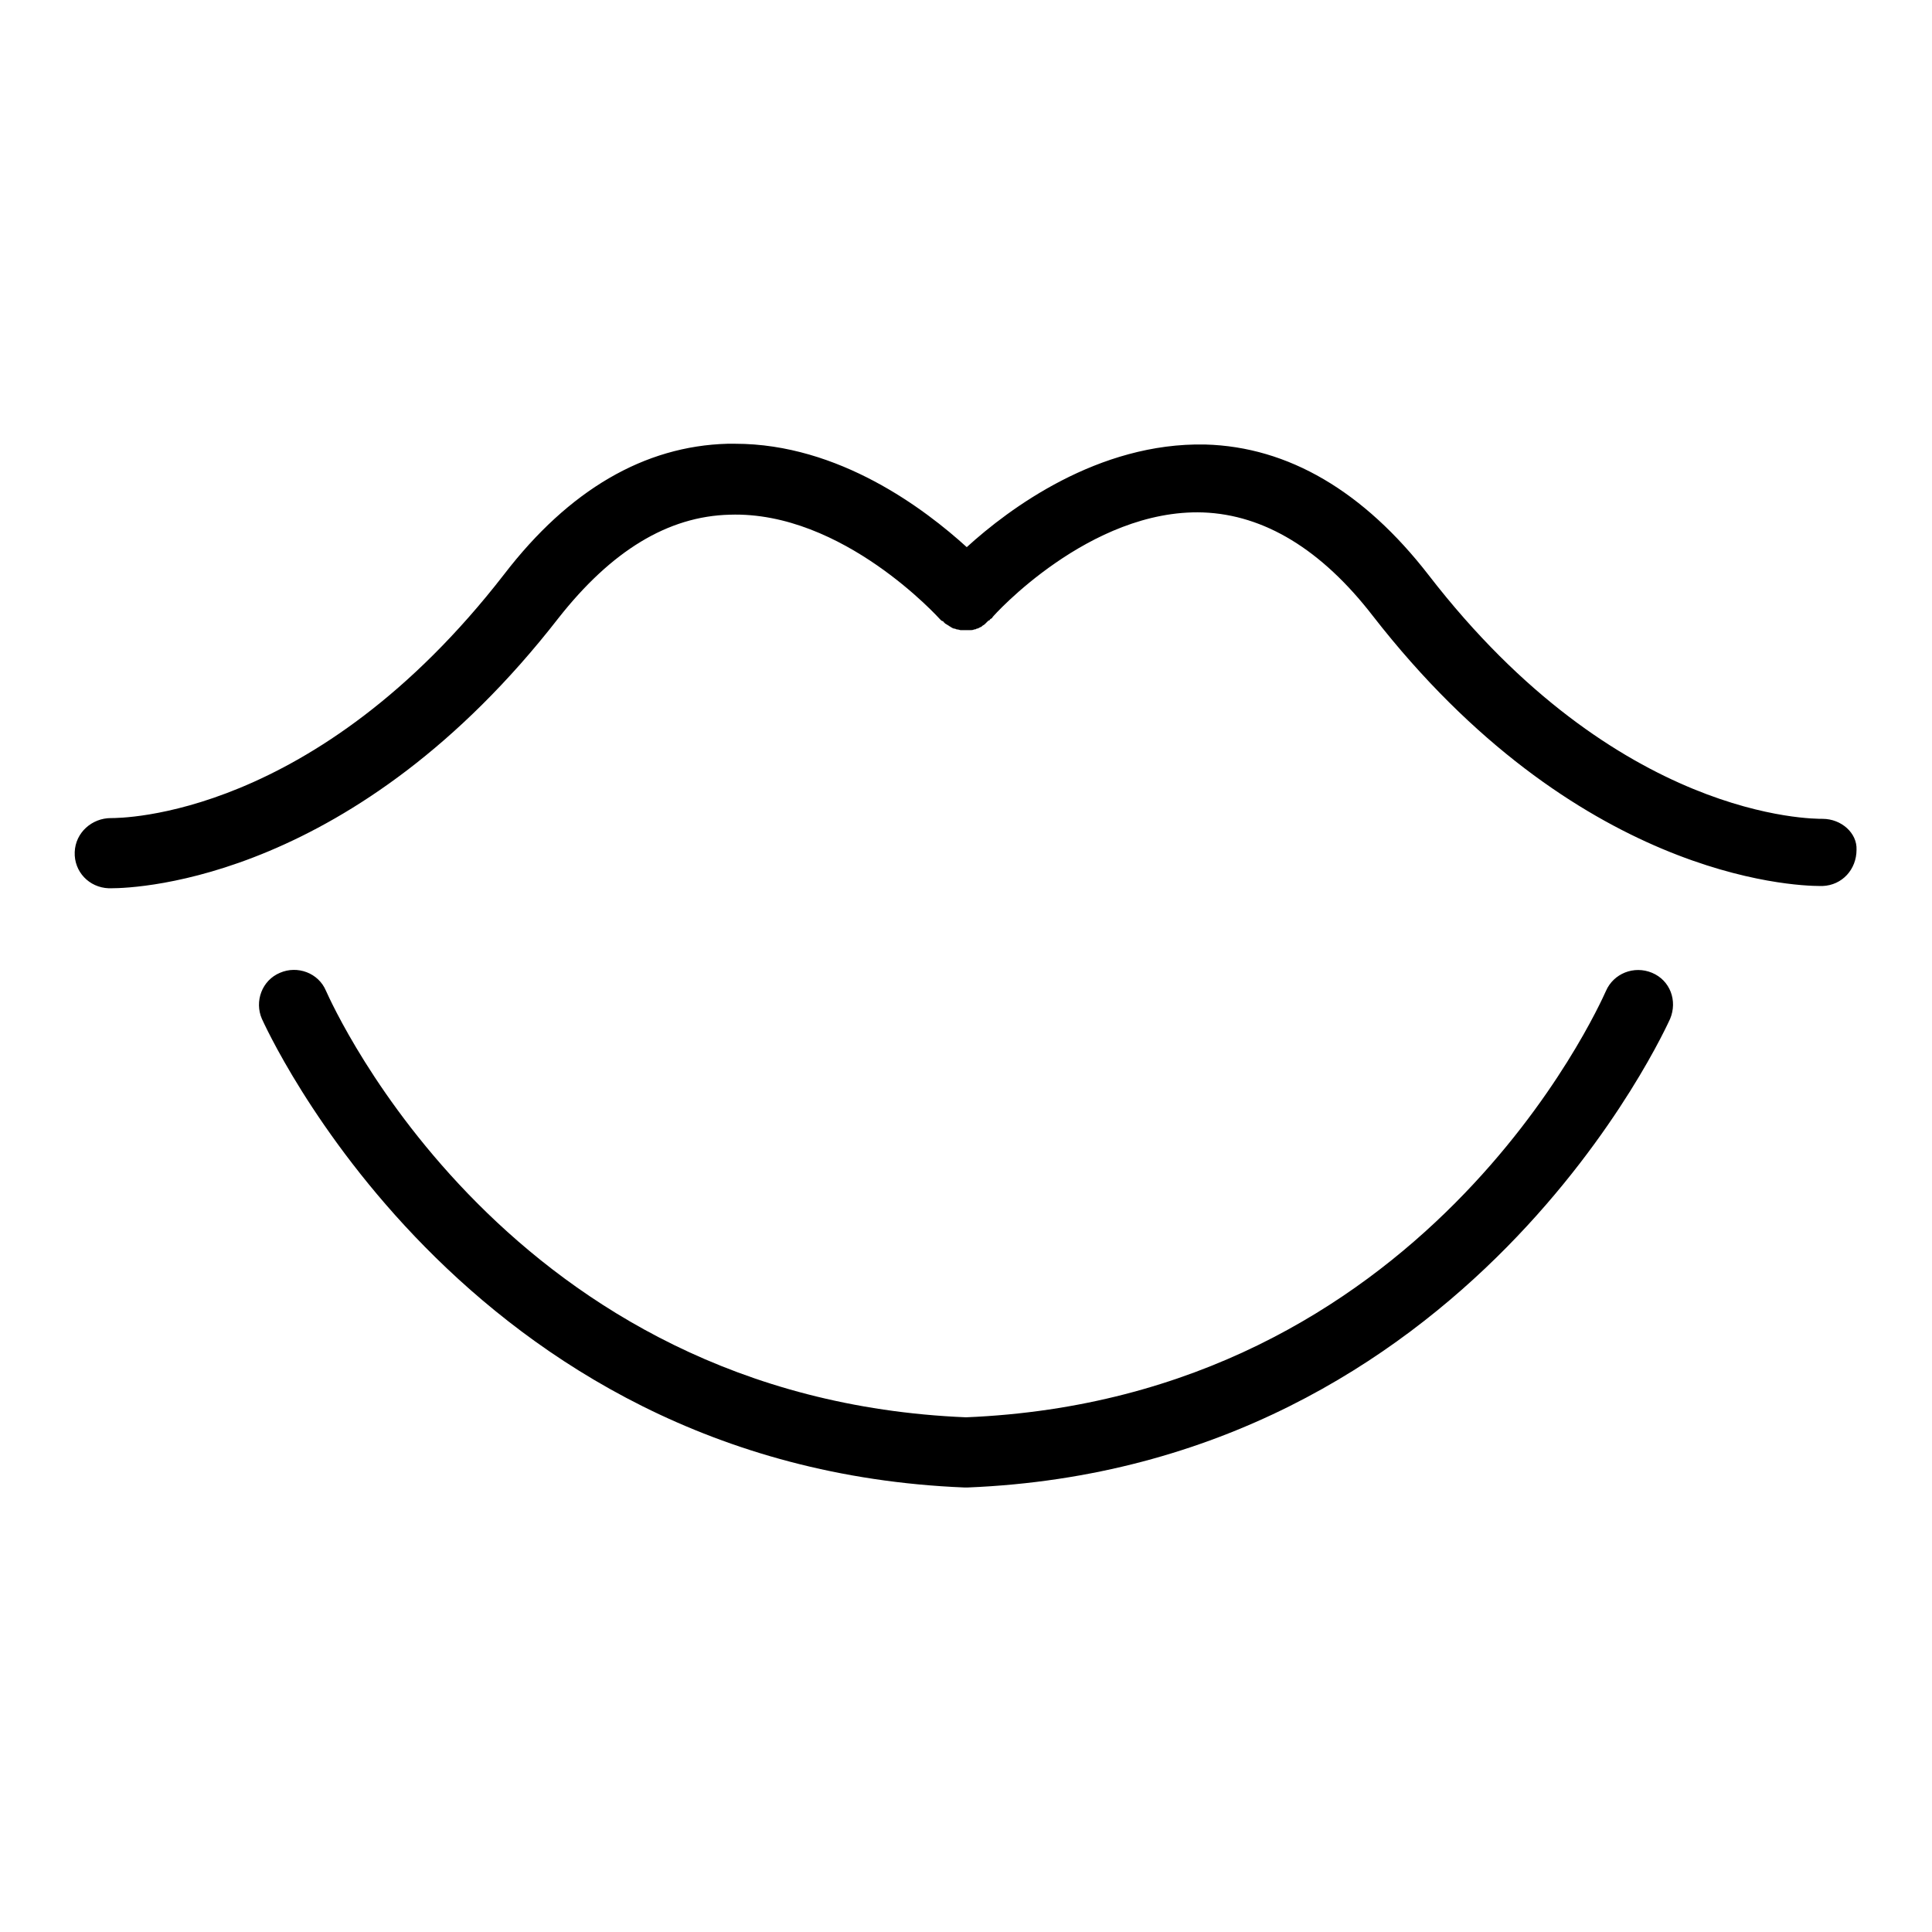 <?xml version="1.0" encoding="utf-8"?>
<!-- Svg Vector Icons : http://www.onlinewebfonts.com/icon -->
<!DOCTYPE svg PUBLIC "-//W3C//DTD SVG 1.1//EN" "http://www.w3.org/Graphics/SVG/1.1/DTD/svg11.dtd">
<svg version="1.1" xmlns="http://www.w3.org/2000/svg" xmlns:xlink="http://www.w3.org/1999/xlink" x="0px" y="0px" viewBox="0 0 256 256" enable-background="new 0 0 256 256" xml:space="preserve">
<g> <path fill="#000000" d="M241.5,108.5L241.5,108.5c-1.2,0-27.1,0.2-52.2-32.3c-8.6-11.1-18.6-17-29.6-17.3 c-14.2-0.3-26,8.5-31.6,13.6c-5.5-5-16.9-13.7-30.7-13.7h-1c-11,0.3-21,6.1-29.6,17.3c-25.1,32.4-50.9,32.3-52.1,32.3 c-2.5,0-4.7,1.9-4.8,4.5c-0.1,2.6,1.9,4.7,4.5,4.8h0.3c3.7,0,32.4-1.2,59.3-35.8C81,73,88.5,68.4,96.7,68.2 c15-0.5,27.8,13.8,27.9,13.9c0.1,0.1,0.2,0.2,0.3,0.2c0.1,0,0.1,0.1,0.2,0.2c0,0,0.1,0,0.1,0.1l0.5,0.3c0.1,0.1,0.2,0.1,0.3,0.2 c0.2,0.1,0.3,0.2,0.5,0.2c0.1,0,0.2,0.1,0.3,0.1c0.2,0,0.4,0.1,0.5,0.1c0.1,0,0.2,0,0.3,0c0.2,0,0.4,0,0.6,0h0.3 c0.2,0,0.4,0,0.6-0.1c0.1,0,0.2,0,0.3-0.1c0.2,0,0.3-0.1,0.5-0.2c0.1,0,0.2-0.1,0.3-0.2c0.2-0.1,0.3-0.2,0.4-0.3 c0.1-0.1,0.2-0.2,0.3-0.3c0,0,0.1-0.1,0.2-0.1c0.1-0.1,0.1-0.2,0.2-0.2c0.1-0.1,0.2-0.1,0.2-0.2c0.1-0.2,12.9-14.4,27.9-13.9 c8.1,0.3,15.7,4.9,22.5,13.7c26.9,34.6,55.6,35.8,59.3,35.8h0.3c2.6-0.1,4.5-2.2,4.5-4.8C246.1,110.4,244,108.5,241.5,108.5 L241.5,108.5z M218.9,128.9c-2.4-1-5.1,0.1-6.1,2.4c-1,2.2-24.1,54-84.8,56.5c-60.6-2.5-83.8-54.3-84.8-56.5 c-1-2.4-3.8-3.4-6.1-2.4c-2.4,1-3.4,3.8-2.4,6.1c0.3,0.6,26.4,59.4,93.1,62.1h0.4c66.7-2.7,92.8-61.5,93.1-62.1 C222.3,132.6,221.3,129.9,218.9,128.9L218.9,128.9z"/></g>
</svg>